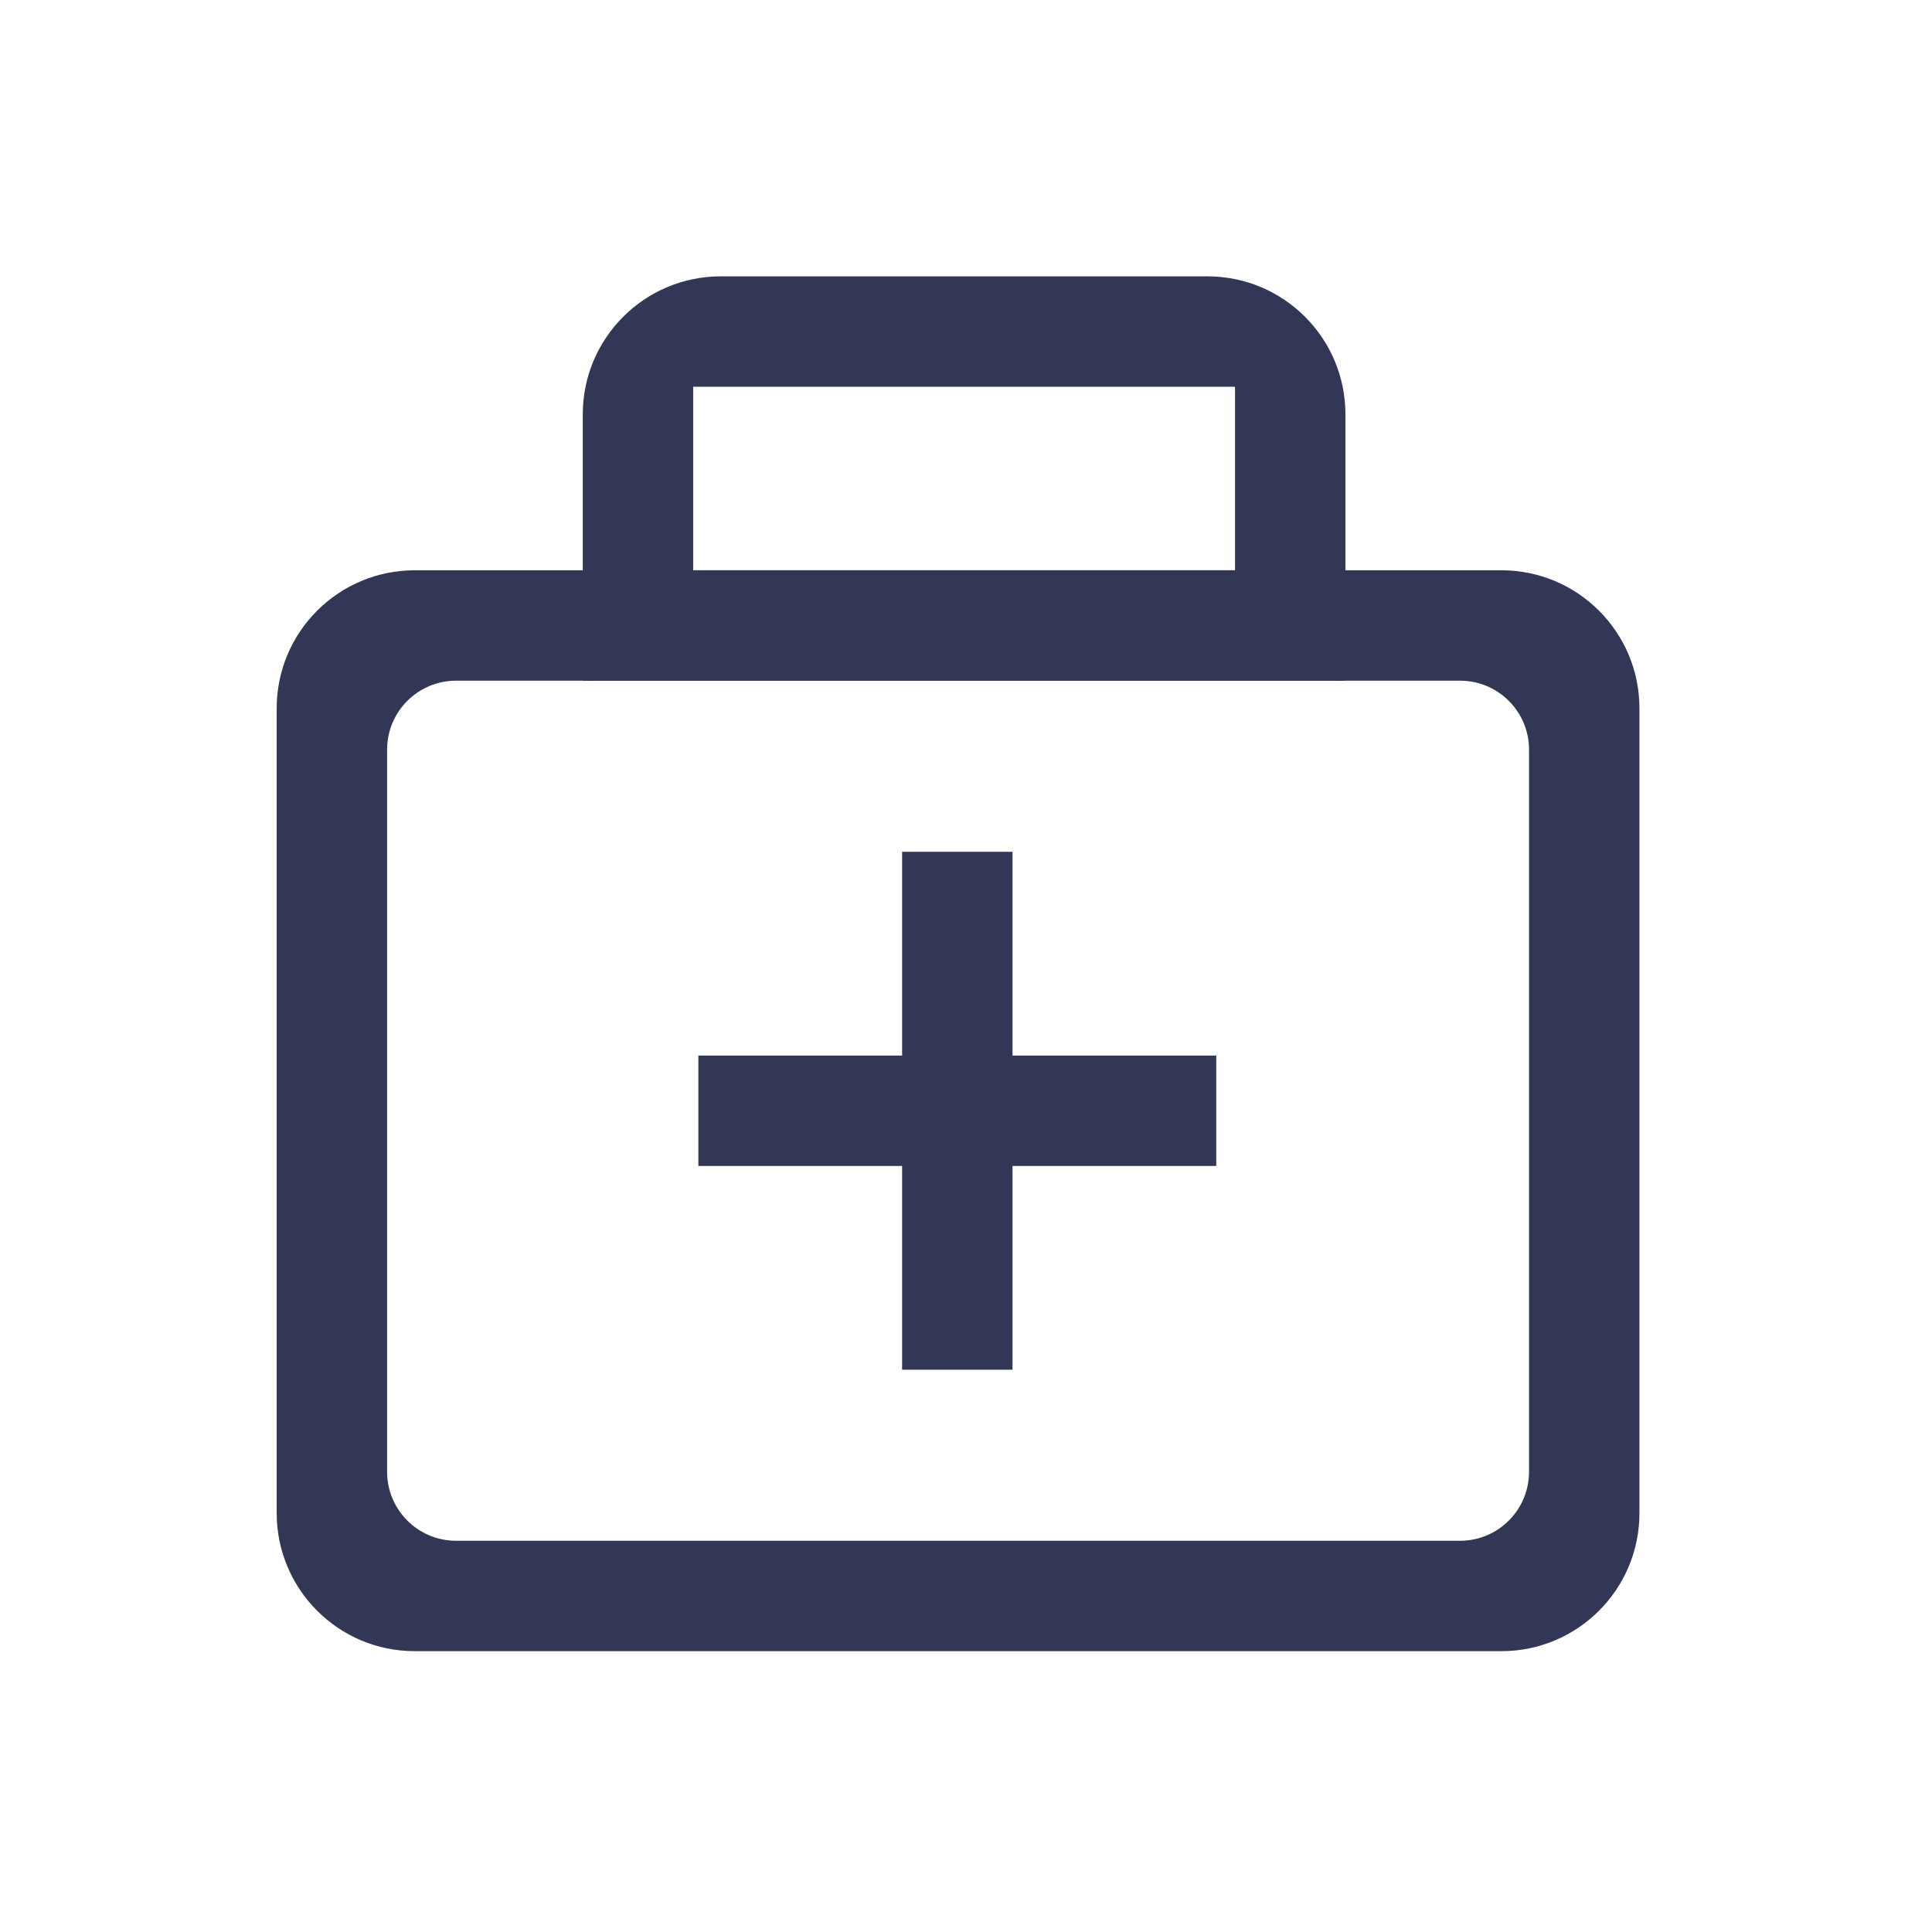 <?xml version="1.0" encoding="UTF-8"?>
<svg width="28px" height="28px" viewBox="0 0 28 28" version="1.1" xmlns="http://www.w3.org/2000/svg" xmlns:xlink="http://www.w3.org/1999/xlink">
    <!-- Generator: Sketch 55.2 (78181) - https://sketchapp.com -->
    <title>ic_service</title>
    <desc>Created with Sketch.</desc>
    <g id="ic_service" stroke="none" stroke-width="1" fill="none" fill-rule="evenodd">
        <g fill="#323756" fill-rule="nonzero" id="yiliao">
            <g transform="translate(4, 4)">
                <path d="M17.76,19.93 L2.01,19.93 C0.906,19.93 0.01,19.034 0.01,17.93 L0.01,6.265 C0.01,5.16 0.906,4.265 2.01,4.265 L17.76,4.265 C18.864,4.265 19.76,5.16 19.76,6.265 L19.76,17.93 C19.76,19.034 18.864,19.93 17.76,19.93 Z M18.16,17.33 L18.16,6.865 C18.16,6.312 17.712,5.865 17.16,5.865 L2.61,5.865 C2.058,5.865 1.61,6.312 1.61,6.865 L1.61,17.33 C1.61,17.882 2.058,18.33 2.61,18.33 L17.16,18.33 C17.712,18.33 18.16,17.882 18.16,17.33 Z" id="形状"></path>
                <path d="M4.446,5.865 L4.446,2.005 C4.446,0.901 5.341,0.005 6.446,0.005 L13.499,0.005 C14.604,0.005 15.499,0.901 15.499,2.005 L15.499,5.865 L4.446,5.865 Z M6.046,4.265 L13.899,4.265 L13.899,1.605 L6.046,1.605 L6.046,4.265 Z" id="形状"></path>
                <polygon id="路径" points="10.674 8.345 9.074 8.345 9.074 11.298 6.121 11.298 6.121 12.898 9.074 12.898 9.074 15.851 10.674 15.851 10.674 12.898 13.627 12.898 13.627 11.298 10.674 11.298"></polygon>
            </g>
        </g>
    </g>
</svg>
